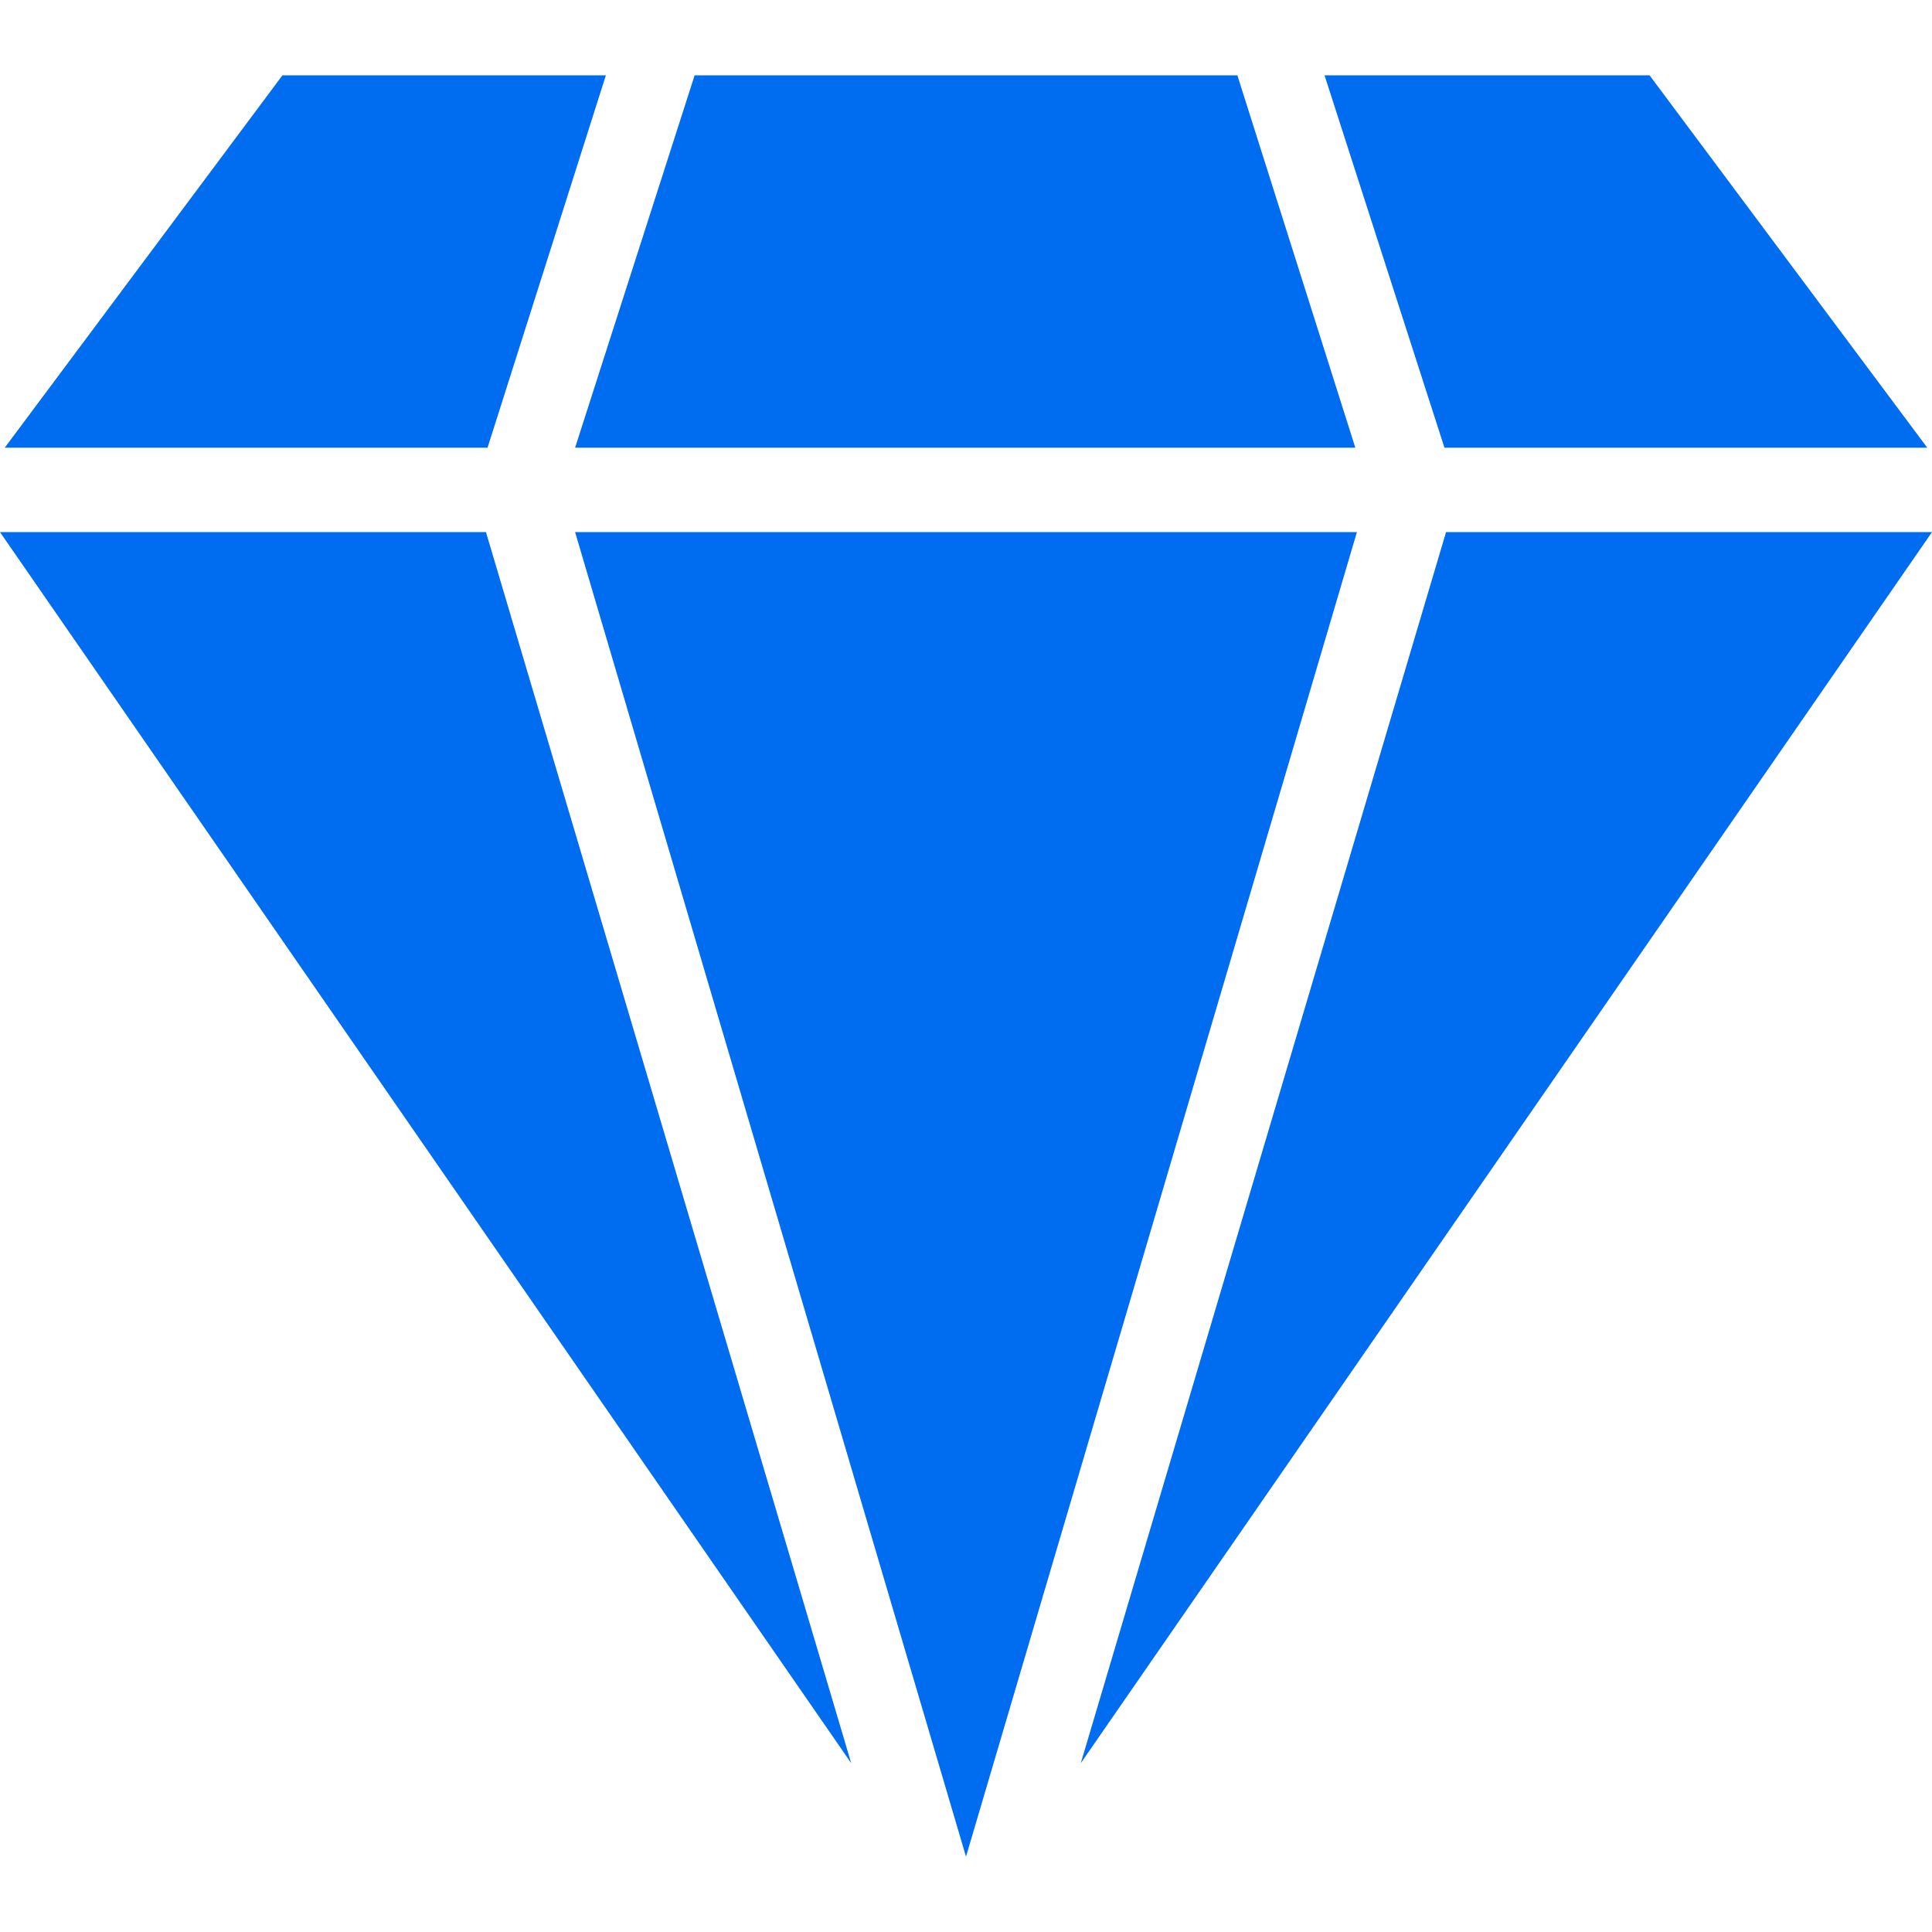 <?xml version="1.0" encoding="iso-8859-1"?>
<!-- Generator: Adobe Illustrator 19.0.0, SVG Export Plug-In . SVG Version: 6.00 Build 0)  -->
<svg xmlns="http://www.w3.org/2000/svg" xmlns:xlink="http://www.w3.org/1999/xlink" version="1.1" id="Capa_1" x="0px" y="0px" viewBox="0 0 489.8 489.8" style="enable-background:new 0 0 489.8 489.8;" xml:space="preserve" width="512px" height="512px">
<g>
	<g>
		<g>
			<polygon points="153.6,19.1 71.6,19.1 1.2,113.5 123.6,113.5    " fill="#006DF0"/>
			<polygon points="343.6,113.5 313.7,19.1 176.1,19.1 145.8,113.5    " fill="#006DF0"/>
			<polygon points="0,134.9 215.8,447 123.2,134.9    " fill="#006DF0"/>
			<polygon points="488.6,113.5 418.2,19.1 335.8,19.1 366.2,113.5    " fill="#006DF0"/>
			<polygon points="145.8,134.9 244.9,470.7 344,134.9    " fill="#006DF0"/>
			<polygon points="366.6,134.9 274,447 489.8,134.9    " fill="#006DF0"/>
		</g>
	</g>
</g>
<g>
</g>
<g>
</g>
<g>
</g>
<g>
</g>
<g>
</g>
<g>
</g>
<g>
</g>
<g>
</g>
<g>
</g>
<g>
</g>
<g>
</g>
<g>
</g>
<g>
</g>
<g>
</g>
<g>
</g>
</svg>
